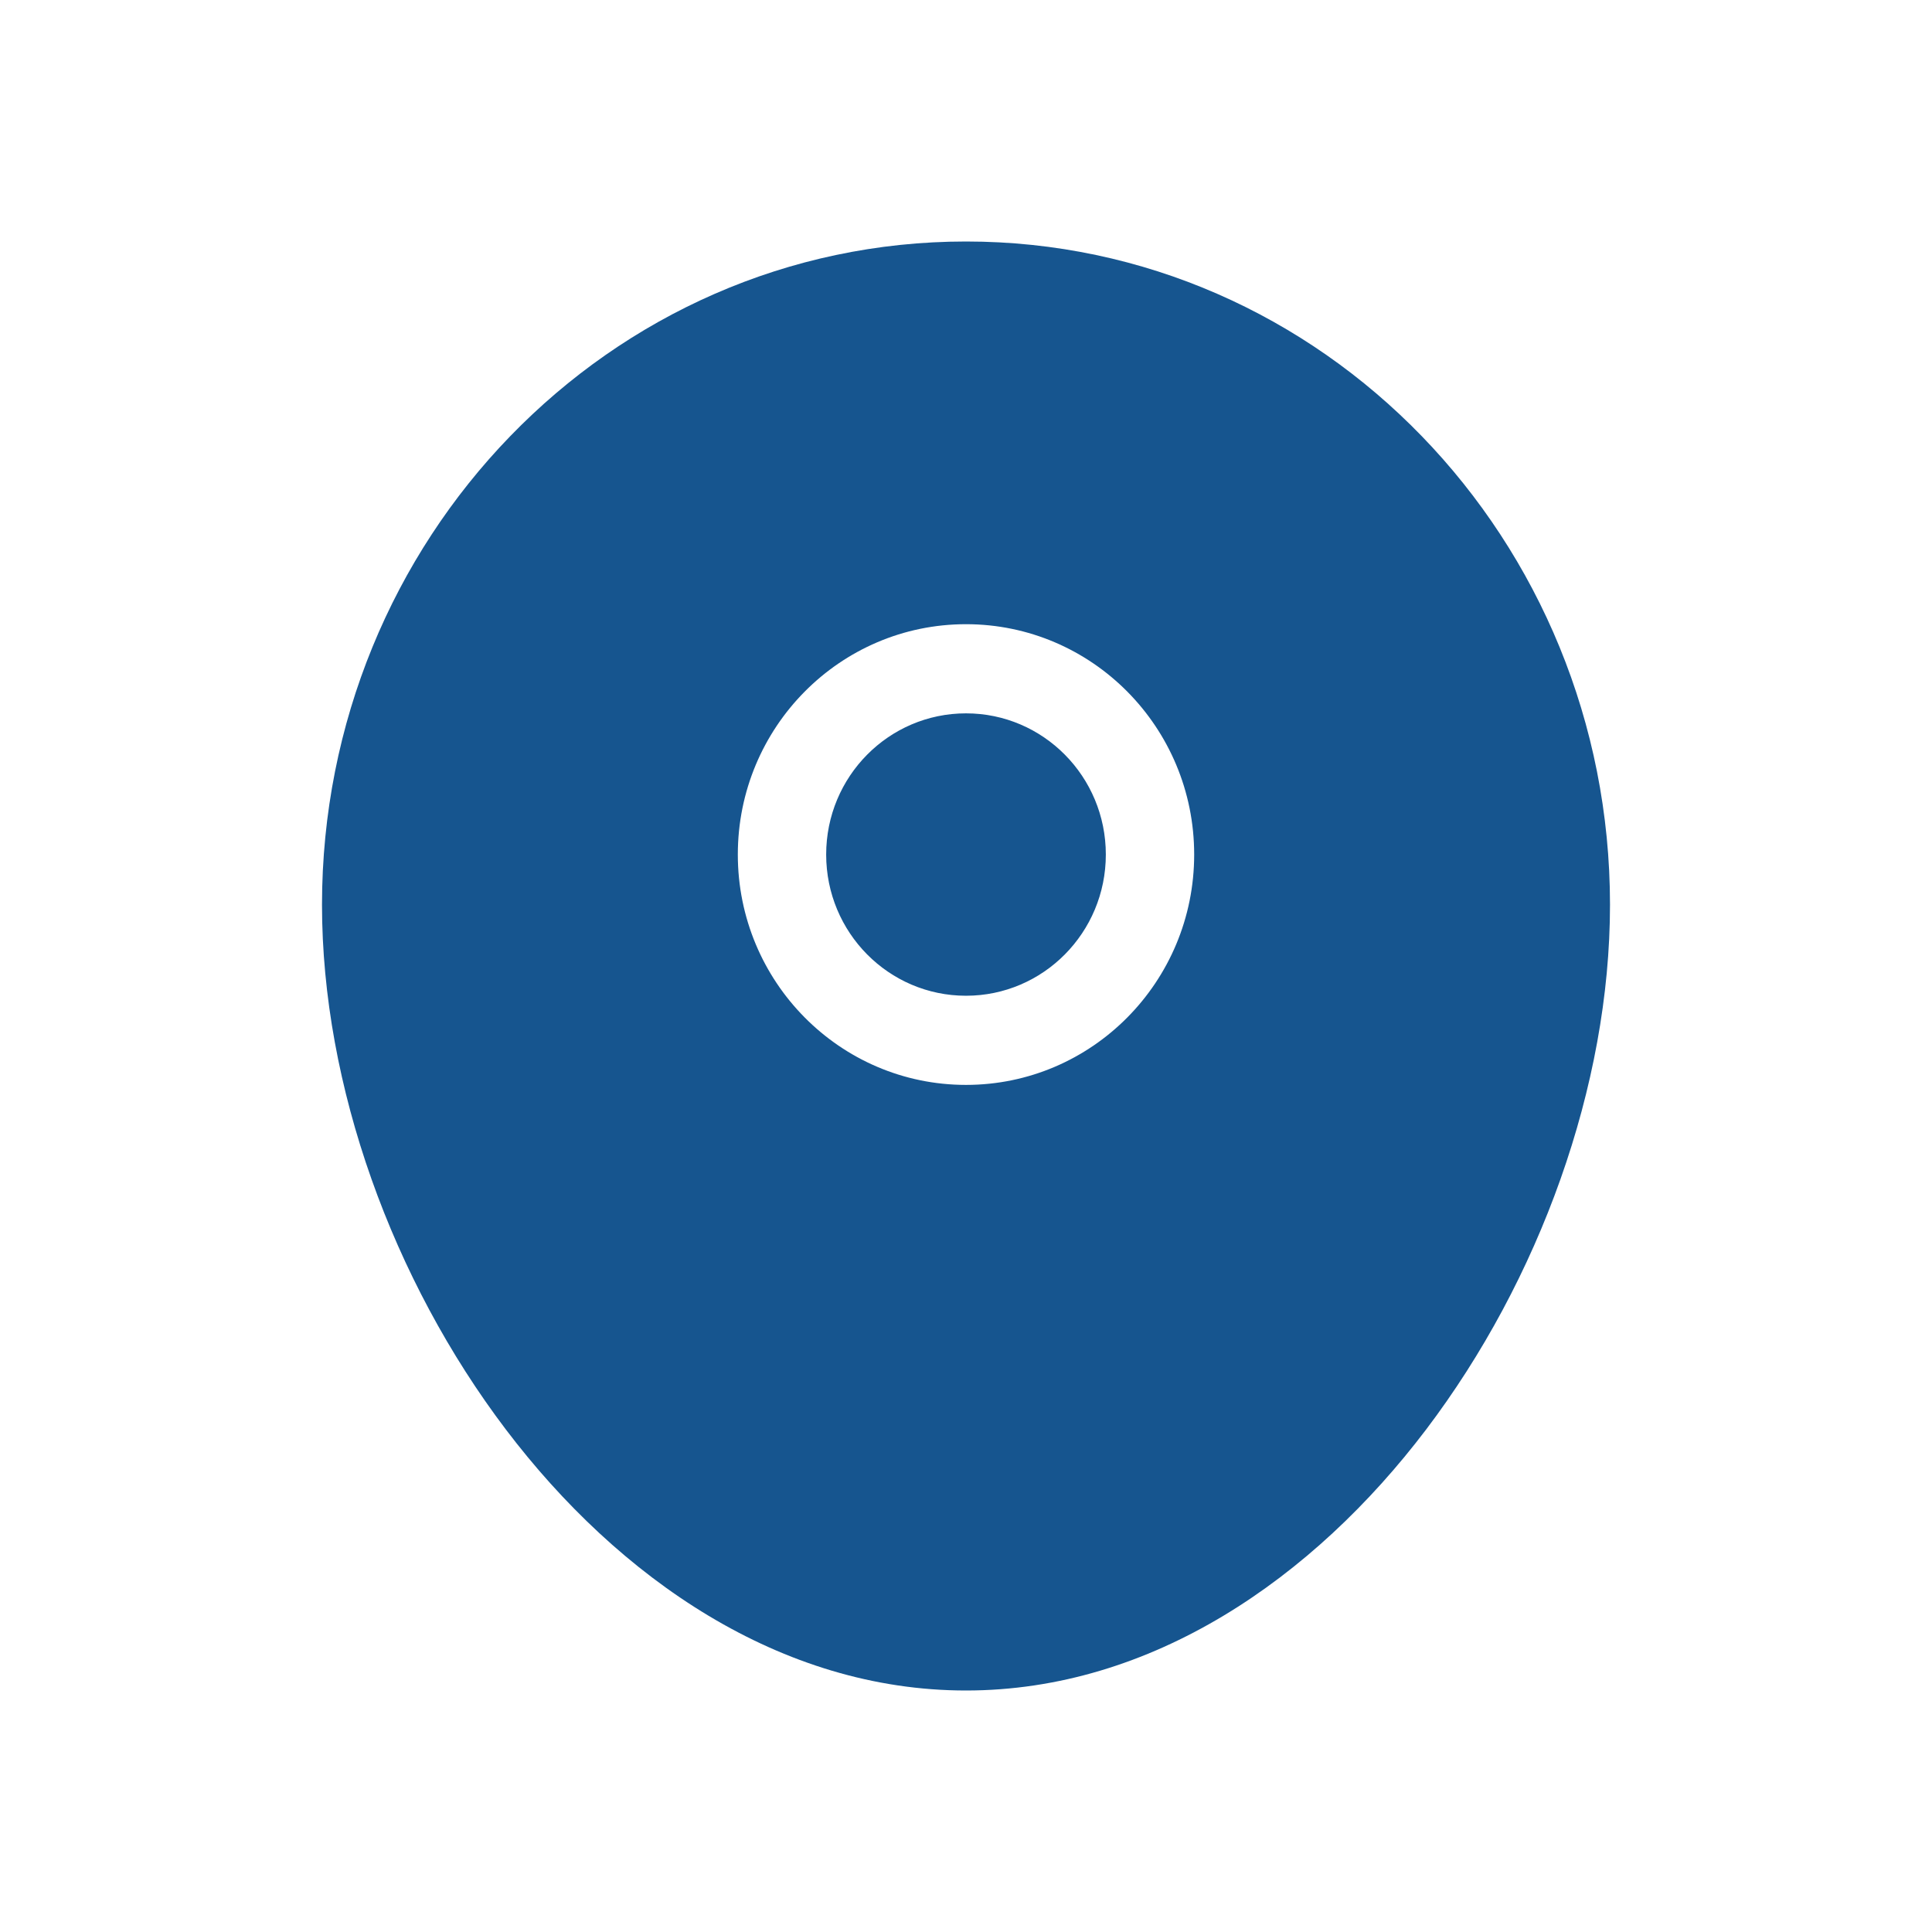 <svg xmlns="http://www.w3.org/2000/svg" width="48" height="48" fill="none" xmlns:v="https://vecta.io/nano"><path fill-rule="evenodd" d="M24 6C15.136 6 8 13.406 8 22.478c0 4.504 1.757 9.329 4.567 13.036C15.371 39.213 19.389 42 24 42s8.629-2.787 11.433-6.486C38.243 31.806 40 26.982 40 22.478 40 13.406 32.865 6 24 6zm-5.669 15.231c0-3.161 2.538-5.723 5.669-5.723s5.669 2.562 5.669 5.723-2.538 5.723-5.669 5.723-5.669-2.562-5.669-5.723zM24 17.723c-1.919 0-3.474 1.57-3.474 3.508s1.555 3.508 3.474 3.508 3.474-1.57 3.474-3.508-1.555-3.508-3.474-3.508z" fill="#16558f"/></svg>
